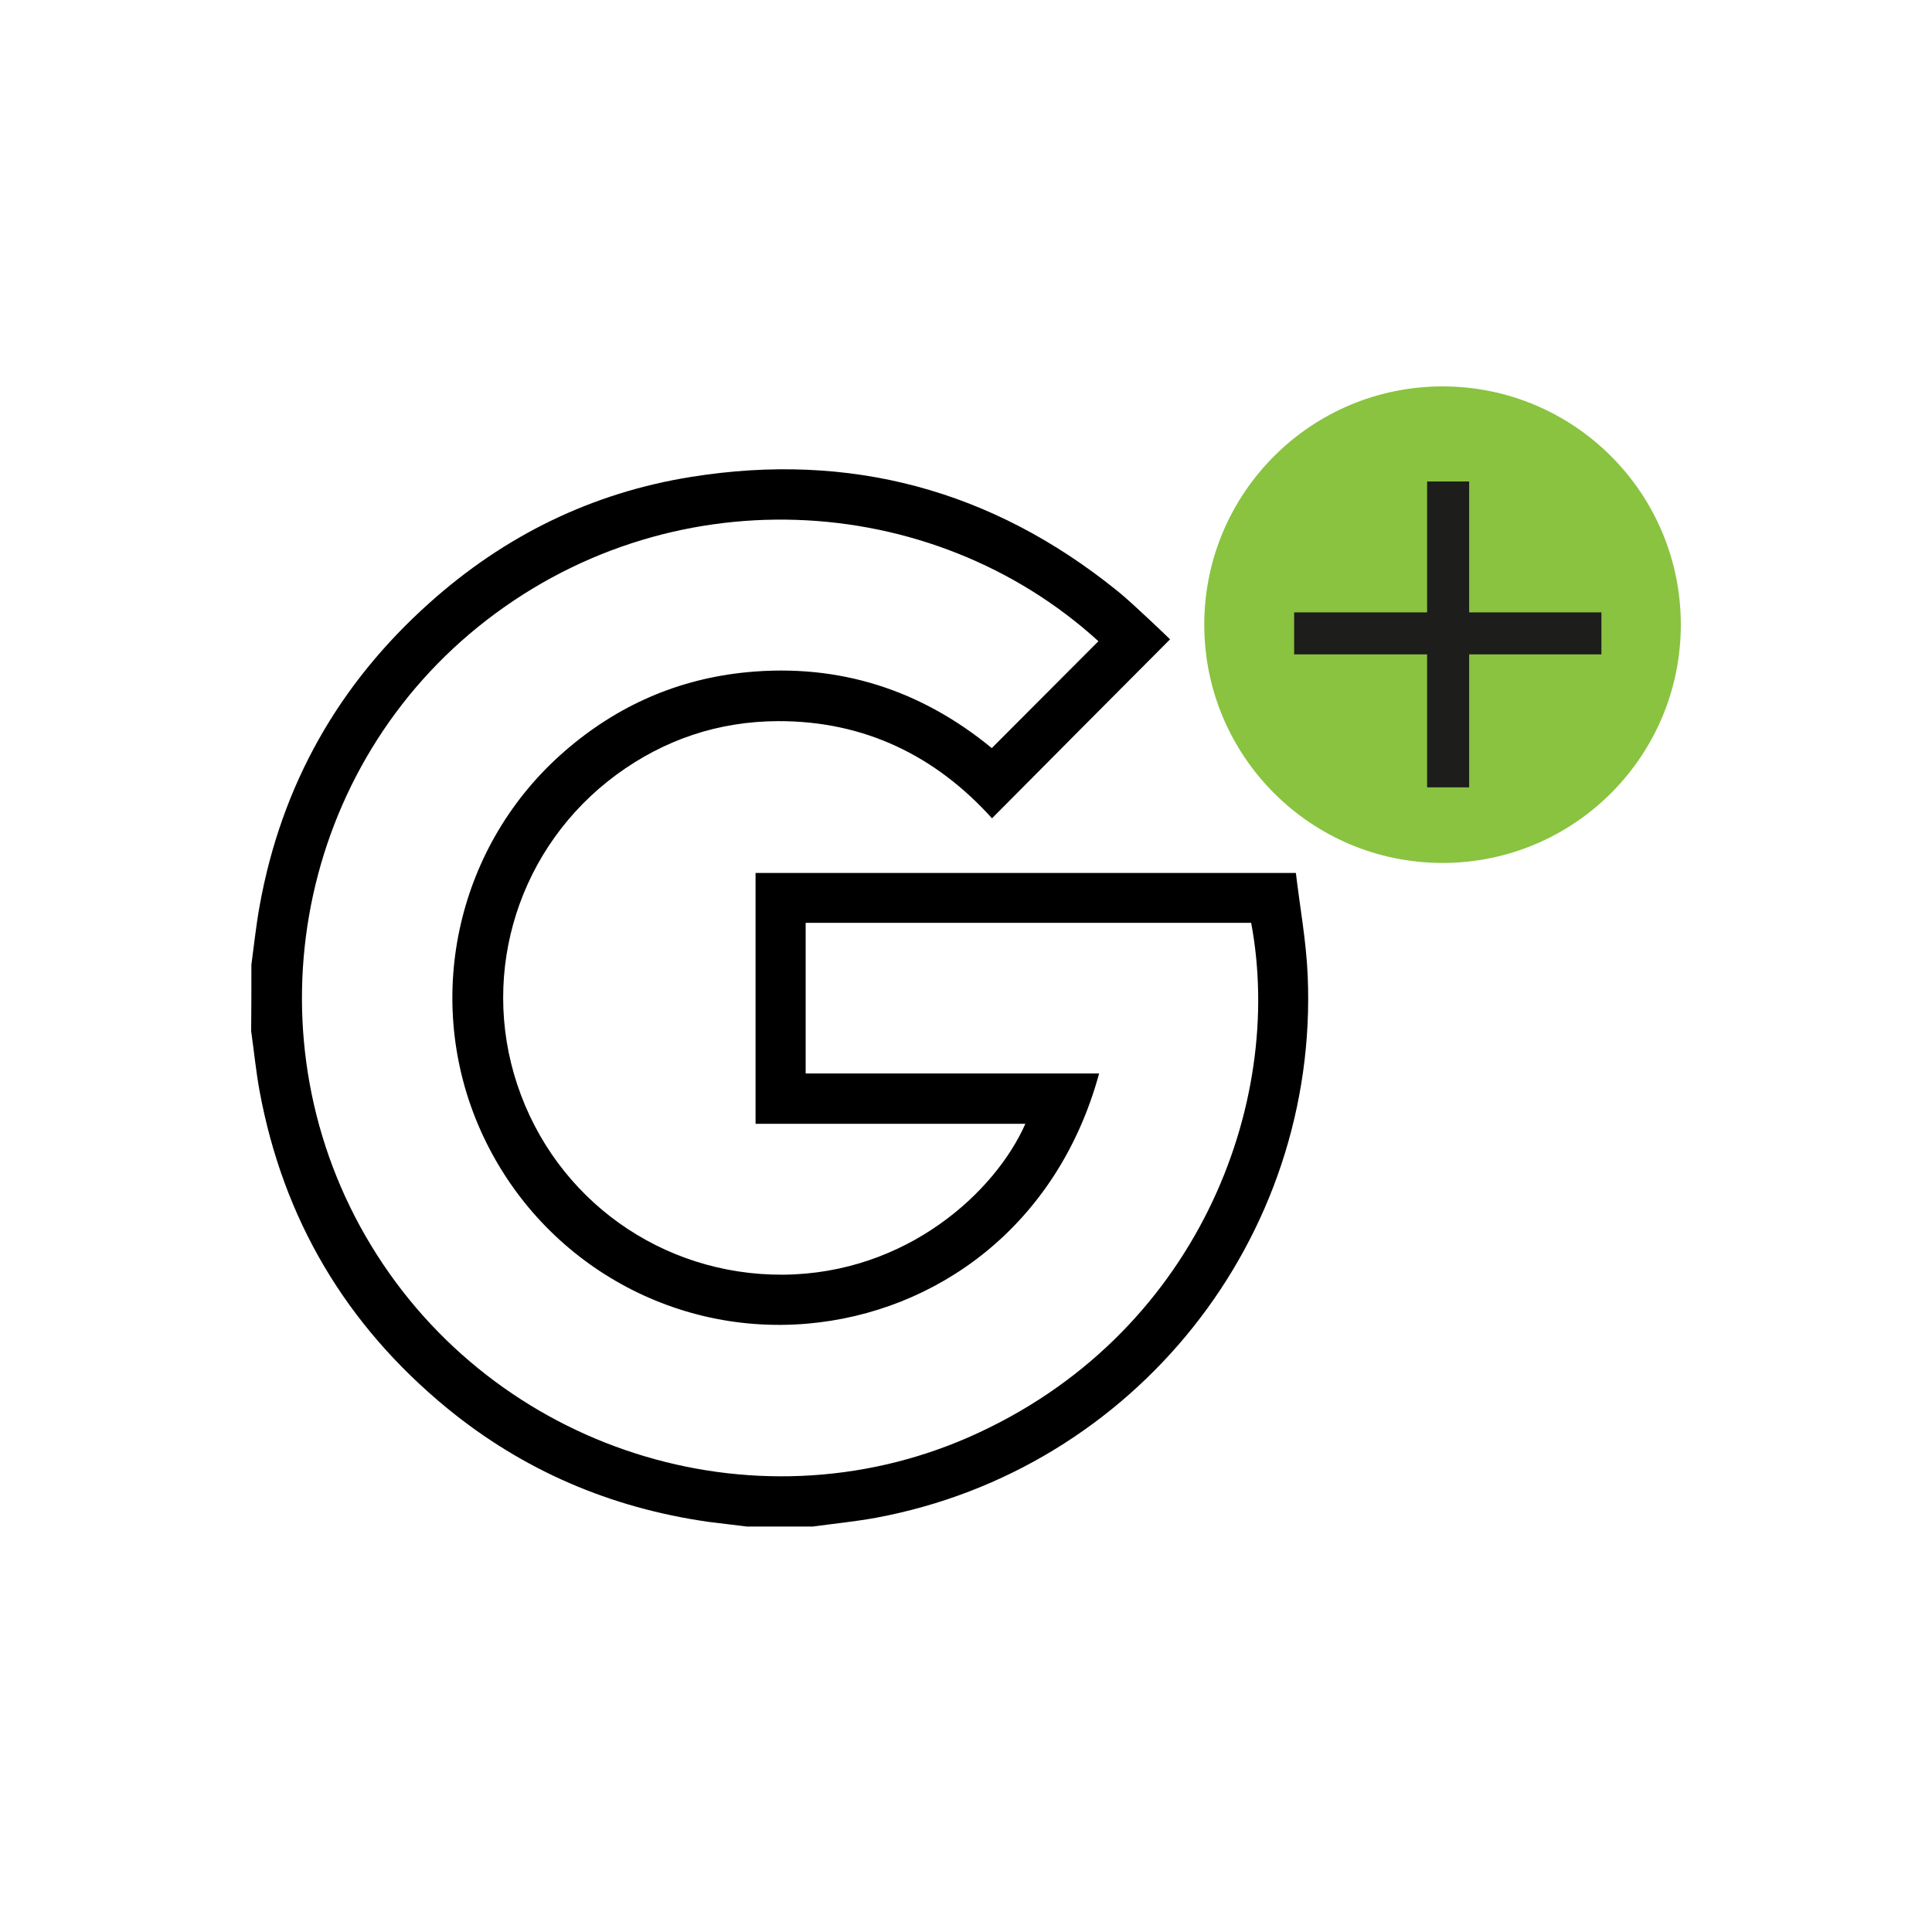 <svg width="100" height="100" viewBox="0 0 100 100" fill="none" xmlns="http://www.w3.org/2000/svg">
<ellipse cx="74.666" cy="32.333" rx="12.333" ry="12.333" fill="#89C340"/>
<path d="M76.043 31.697V24.922H73.867V31.697H66.985V33.87H73.867V40.753H76.043V33.87H82.889V31.697L76.043 31.697Z" fill="#1D1D1B"/>
<path d="M13.012 49.932C13.147 48.916 13.257 47.888 13.441 46.872C14.567 40.643 17.516 35.416 22.229 31.206C26.108 27.73 30.637 25.502 35.79 24.682C43.978 23.373 51.322 25.343 57.784 30.545C58.396 31.035 58.959 31.585 59.534 32.112C59.901 32.454 60.256 32.797 60.562 33.091C57.478 36.187 54.43 39.247 51.346 42.356C48.433 39.125 44.749 37.313 40.269 37.326C37.185 37.338 34.382 38.28 31.898 40.104C26.88 43.8 24.823 50.251 26.769 56.125C28.74 62.074 34.248 66.015 40.526 65.978C46.952 65.929 51.53 61.67 53.072 58.169C48.409 58.169 43.77 58.169 39.107 58.169C39.107 53.812 39.107 49.516 39.107 45.183C48.384 45.183 57.662 45.183 67.074 45.183C67.282 46.946 67.612 48.721 67.686 50.495C68.273 64.093 58.726 76.076 45.337 78.56C44.259 78.756 43.158 78.866 42.069 79.013C40.93 79.013 39.792 79.013 38.654 79.013C37.981 78.927 37.32 78.854 36.647 78.768C31.604 78.046 27.075 76.112 23.134 72.881C17.908 68.585 14.652 63.102 13.428 56.431C13.245 55.416 13.147 54.4 13 53.372C13.012 52.209 13.012 51.071 13.012 49.932ZM56.854 33.189C48.213 25.319 34.505 24.56 24.75 32.442C15.203 40.165 12.804 53.91 19.205 64.46C25.607 75.023 38.947 79.295 50.147 74.387C61.933 69.209 66.523 57.141 64.76 47.766C57.074 47.766 49.388 47.766 41.701 47.766C41.701 50.373 41.701 52.943 41.701 55.562C44.272 55.562 46.793 55.562 49.314 55.562C51.836 55.562 54.345 55.562 56.891 55.562C54.724 63.494 48.445 67.936 41.787 68.512C34.456 69.148 27.602 64.975 24.738 58.194C21.91 51.487 23.709 43.666 29.23 38.88C31.947 36.518 35.104 35.135 38.678 34.792C43.439 34.339 47.674 35.71 51.334 38.721C53.194 36.861 55.006 35.037 56.854 33.189Z" fill="black"/>
</svg>
